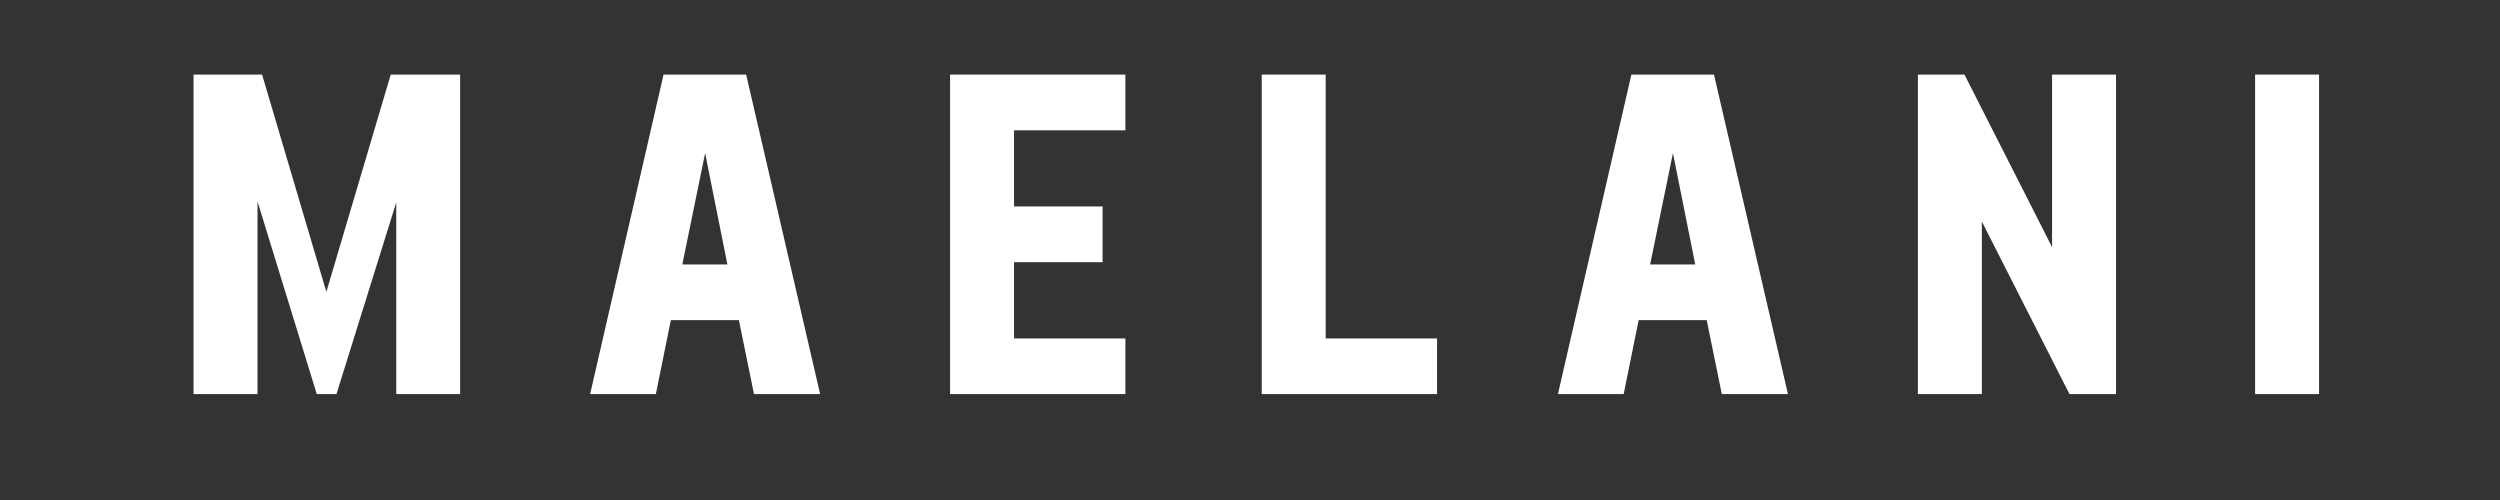 <svg version="1.0" preserveAspectRatio="xMidYMid meet" height="100" viewBox="0 0 375 75" zoomAndPan="magnify" width="500" xmlns:xlink="http://www.w3.org/1999/xlink" xmlns="http://www.w3.org/2000/svg"><rect x="0" y="0" width="375" height="75" fill="#333333" stroke="none"/><defs><g></g></defs><g fill-opacity="1" fill="#ffffff"><g transform="translate(26.985, 59.11)"><g><path d="M 21.969 -15.328 L 31.625 -47.922 L 42.031 -47.922 L 42.031 0 L 32.453 0 L 32.453 -28.75 L 23.484 0 L 20.531 0 L 11.641 -28.891 L 11.641 0 L 2.047 0 L 2.047 -47.922 L 12.328 -47.922 Z M 21.969 -15.328"></path></g></g></g><g fill-opacity="1" fill="#ffffff"><g transform="translate(87.831, 59.11)"><g><path d="M 11.703 -47.922 L 24.094 -47.922 L 35.188 0 L 25.266 0 L 23 -11.094 L 12.797 -11.094 L 10.547 0 L 0.688 0 Z M 21.281 -19.438 L 17.938 -36.141 L 14.516 -19.438 Z M 21.281 -19.438"></path></g></g></g><g fill-opacity="1" fill="#ffffff"><g transform="translate(140.465, 59.11)"><g><path d="M 2.047 -47.922 L 28.344 -47.922 L 28.344 -39.562 L 11.641 -39.562 L 11.641 -28.141 L 24.922 -28.141 L 24.922 -19.781 L 11.641 -19.781 L 11.641 -8.344 L 28.344 -8.344 L 28.344 0 L 2.047 0 Z M 2.047 -47.922"></path></g></g></g><g fill-opacity="1" fill="#ffffff"><g transform="translate(187.213, 59.11)"><g><path d="M 11.641 -8.344 L 28.344 -8.344 L 28.344 0 L 2.047 0 L 2.047 -47.922 L 11.641 -47.922 Z M 11.641 -8.344"></path></g></g></g><g fill-opacity="1" fill="#ffffff"><g transform="translate(233.004, 59.11)"><g><path d="M 11.703 -47.922 L 24.094 -47.922 L 35.188 0 L 25.266 0 L 23 -11.094 L 12.797 -11.094 L 10.547 0 L 0.688 0 Z M 21.281 -19.438 L 17.938 -36.141 L 14.516 -19.438 Z M 21.281 -19.438"></path></g></g></g><g fill-opacity="1" fill="#ffffff"><g transform="translate(285.638, 59.11)"><g><path d="M 2.047 -47.922 L 9.031 -47.922 L 22.172 -22.047 L 22.172 -47.922 L 31.766 -47.922 L 31.766 0 L 24.781 0 L 11.641 -25.875 L 11.641 0 L 2.047 0 Z M 2.047 -47.922"></path></g></g></g><g fill-opacity="1" fill="#ffffff"><g transform="translate(336.218, 59.11)"><g><path d="M 11.641 -39.562 L 11.641 0 L 2.047 0 L 2.047 -47.922 L 11.641 -47.922 Z M 11.641 -39.562"></path></g></g></g></svg>